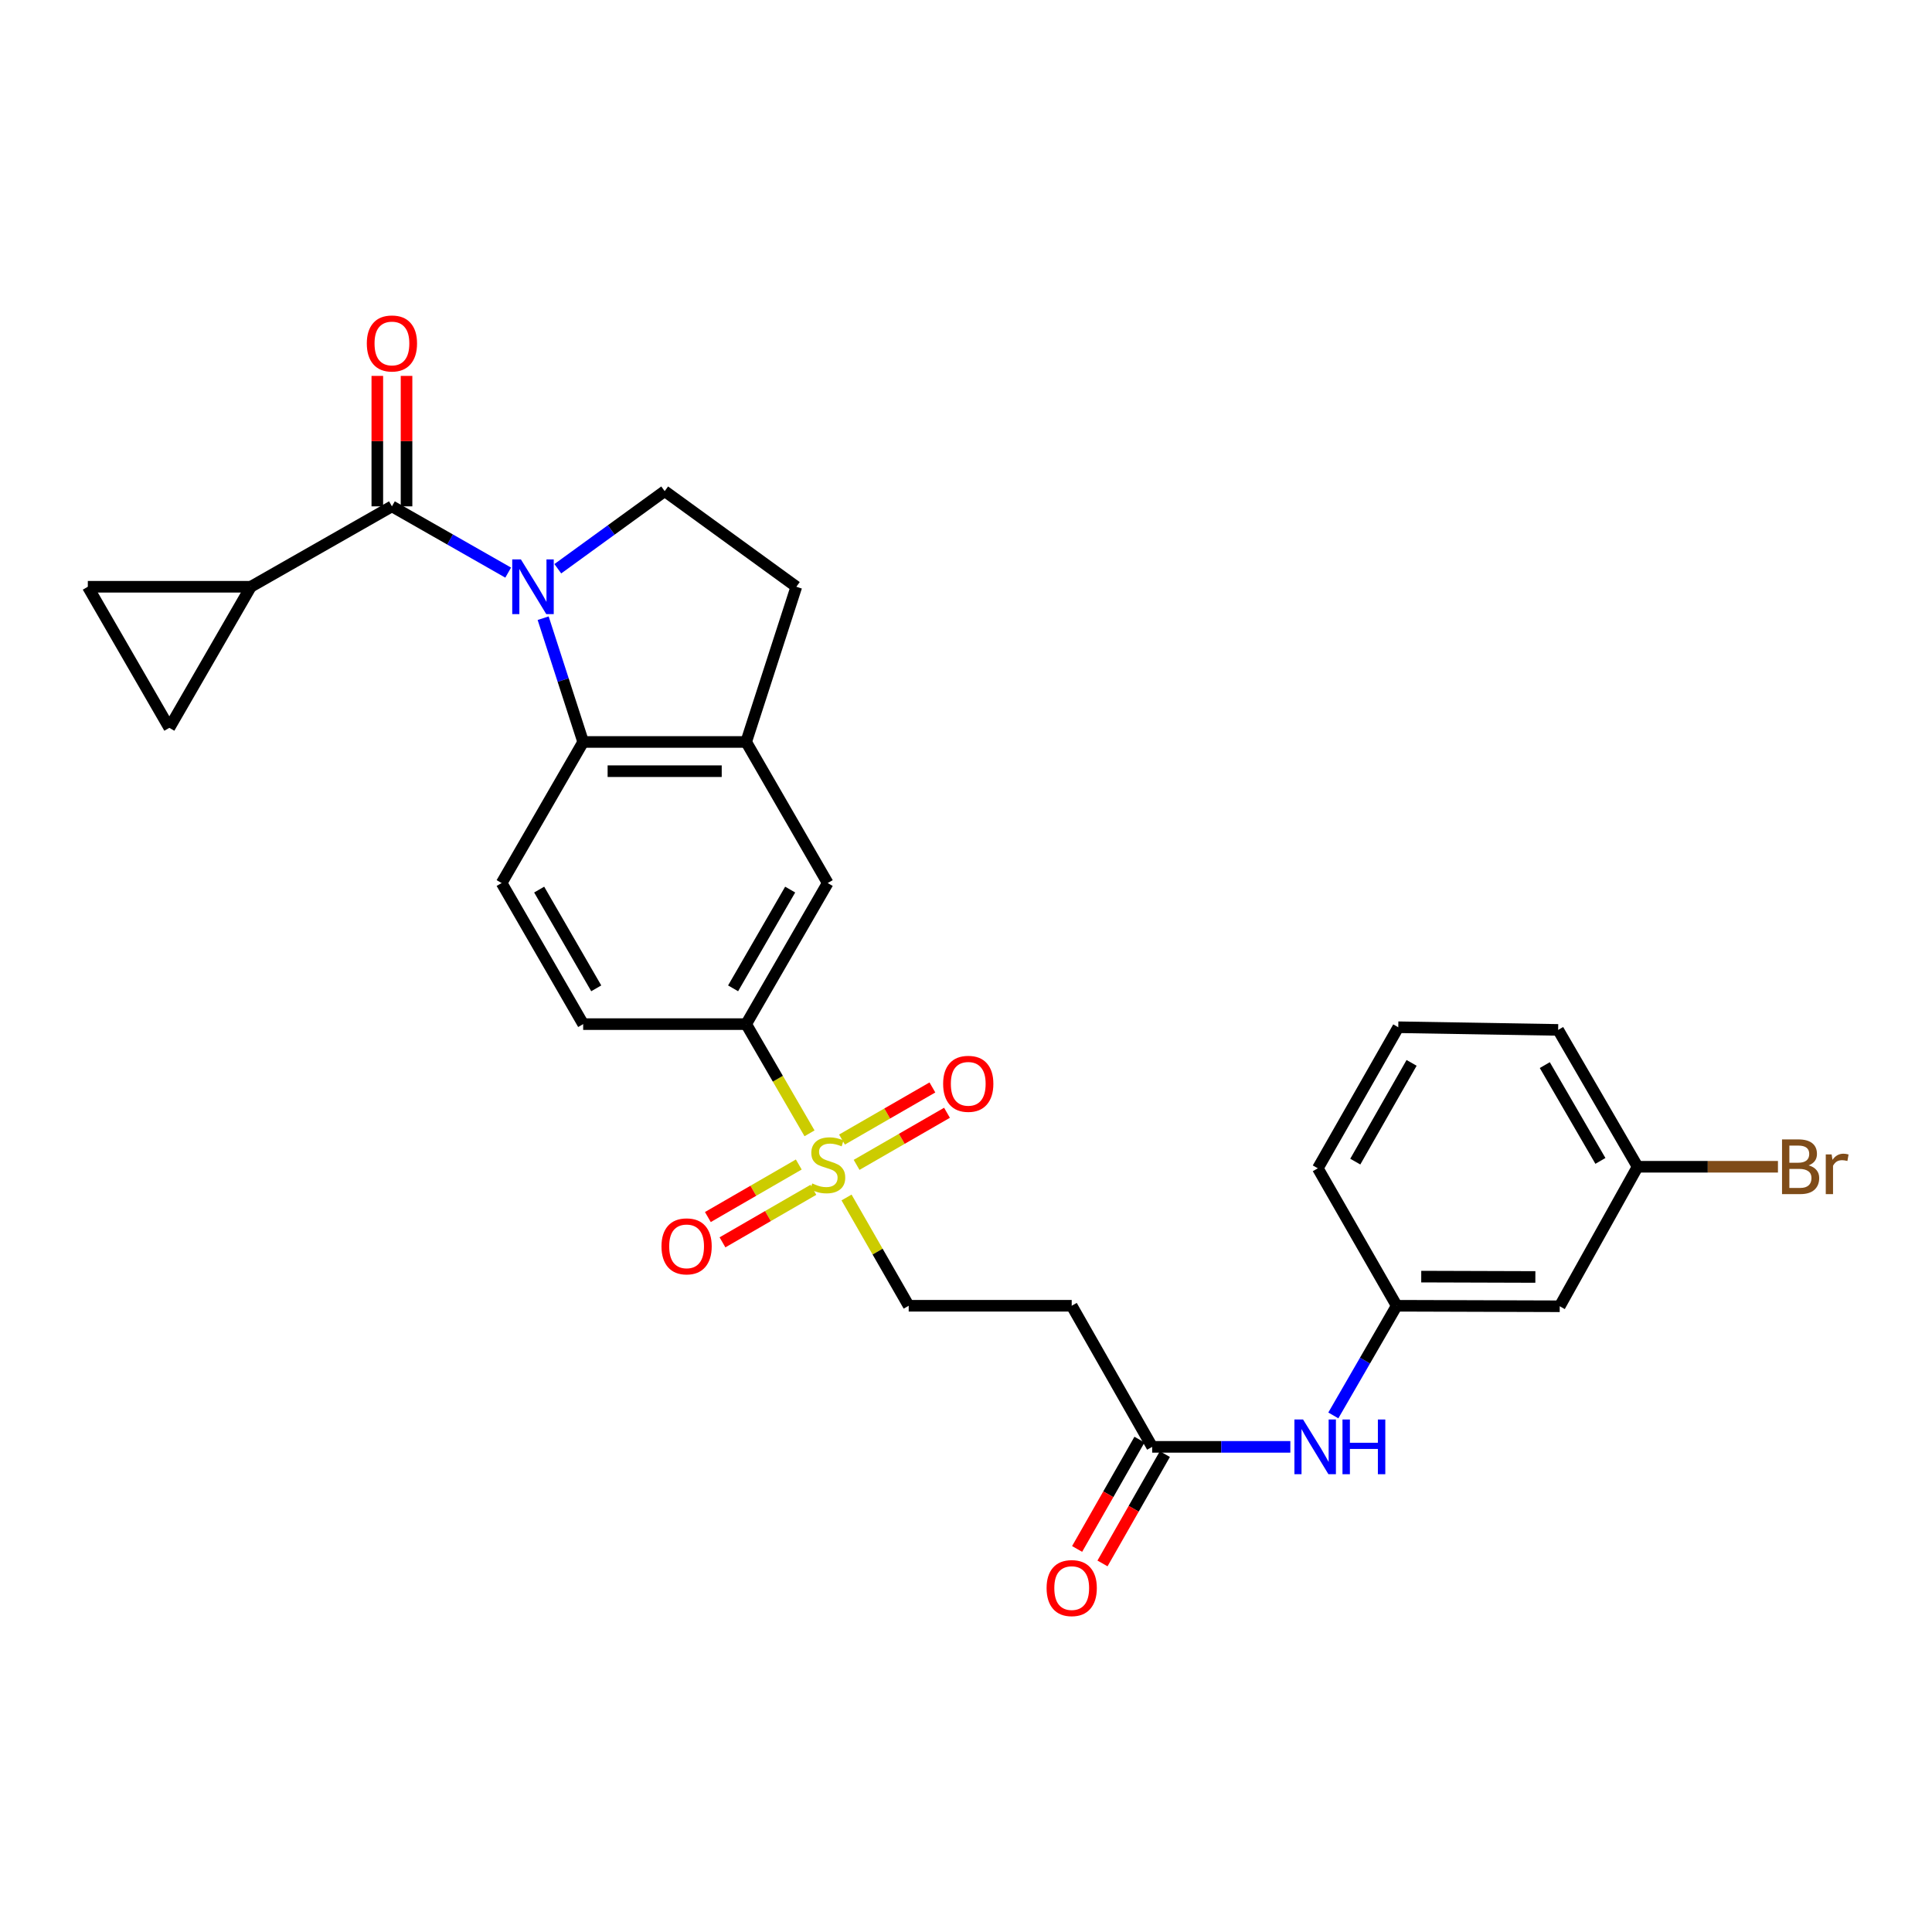 <?xml version='1.0' encoding='iso-8859-1'?>
<svg version='1.1' baseProfile='full'
              xmlns='http://www.w3.org/2000/svg'
                      xmlns:rdkit='http://www.rdkit.org/xml'
                      xmlns:xlink='http://www.w3.org/1999/xlink'
                  xml:space='preserve'
width='1000px' height='1000px' viewBox='0 0 1000 1000'>
<!-- END OF HEADER -->
<rect style='opacity:1.0;fill:#FFFFFF;stroke:none' width='1000' height='1000' x='0' y='0'> </rect>
<path class='bond-1' d='M 263.034,296.386 L 232.947,279.236' style='fill:none;fill-rule:evenodd;stroke:#0000FF;stroke-width:6px;stroke-linecap:butt;stroke-linejoin:miter;stroke-opacity:1' />
<path class='bond-1' d='M 232.947,279.236 L 202.861,262.086' style='fill:none;fill-rule:evenodd;stroke:#000000;stroke-width:6px;stroke-linecap:butt;stroke-linejoin:miter;stroke-opacity:1' />
<path class='bond-2' d='M 281.136,319.977 L 291.492,352.008' style='fill:none;fill-rule:evenodd;stroke:#0000FF;stroke-width:6px;stroke-linecap:butt;stroke-linejoin:miter;stroke-opacity:1' />
<path class='bond-2' d='M 291.492,352.008 L 301.849,384.039' style='fill:none;fill-rule:evenodd;stroke:#000000;stroke-width:6px;stroke-linecap:butt;stroke-linejoin:miter;stroke-opacity:1' />
<path class='bond-6' d='M 288.721,294.379 L 316.381,274.295' style='fill:none;fill-rule:evenodd;stroke:#0000FF;stroke-width:6px;stroke-linecap:butt;stroke-linejoin:miter;stroke-opacity:1' />
<path class='bond-6' d='M 316.381,274.295 L 344.041,254.212' style='fill:none;fill-rule:evenodd;stroke:#000000;stroke-width:6px;stroke-linecap:butt;stroke-linejoin:miter;stroke-opacity:1' />
<path class='bond-0' d='M 419.005,586.608 L 402.611,558.346' style='fill:none;fill-rule:evenodd;stroke:#CCCC00;stroke-width:6px;stroke-linecap:butt;stroke-linejoin:miter;stroke-opacity:1' />
<path class='bond-0' d='M 402.611,558.346 L 386.216,530.085' style='fill:none;fill-rule:evenodd;stroke:#000000;stroke-width:6px;stroke-linecap:butt;stroke-linejoin:miter;stroke-opacity:1' />
<path class='bond-12' d='M 438.166,619.815 L 454.253,647.838' style='fill:none;fill-rule:evenodd;stroke:#CCCC00;stroke-width:6px;stroke-linecap:butt;stroke-linejoin:miter;stroke-opacity:1' />
<path class='bond-12' d='M 454.253,647.838 L 470.339,675.861' style='fill:none;fill-rule:evenodd;stroke:#000000;stroke-width:6px;stroke-linecap:butt;stroke-linejoin:miter;stroke-opacity:1' />
<path class='bond-14' d='M 443.372,602.939 L 466.767,589.454' style='fill:none;fill-rule:evenodd;stroke:#CCCC00;stroke-width:6px;stroke-linecap:butt;stroke-linejoin:miter;stroke-opacity:1' />
<path class='bond-14' d='M 466.767,589.454 L 490.162,575.968' style='fill:none;fill-rule:evenodd;stroke:#FF0000;stroke-width:6px;stroke-linecap:butt;stroke-linejoin:miter;stroke-opacity:1' />
<path class='bond-14' d='M 435.818,589.834 L 459.213,576.349' style='fill:none;fill-rule:evenodd;stroke:#CCCC00;stroke-width:6px;stroke-linecap:butt;stroke-linejoin:miter;stroke-opacity:1' />
<path class='bond-14' d='M 459.213,576.349 L 482.608,562.864' style='fill:none;fill-rule:evenodd;stroke:#FF0000;stroke-width:6px;stroke-linecap:butt;stroke-linejoin:miter;stroke-opacity:1' />
<path class='bond-15' d='M 413.444,602.747 L 389.915,616.343' style='fill:none;fill-rule:evenodd;stroke:#CCCC00;stroke-width:6px;stroke-linecap:butt;stroke-linejoin:miter;stroke-opacity:1' />
<path class='bond-15' d='M 389.915,616.343 L 366.387,629.939' style='fill:none;fill-rule:evenodd;stroke:#FF0000;stroke-width:6px;stroke-linecap:butt;stroke-linejoin:miter;stroke-opacity:1' />
<path class='bond-15' d='M 421.011,615.844 L 397.483,629.439' style='fill:none;fill-rule:evenodd;stroke:#CCCC00;stroke-width:6px;stroke-linecap:butt;stroke-linejoin:miter;stroke-opacity:1' />
<path class='bond-15' d='M 397.483,629.439 L 373.954,643.035' style='fill:none;fill-rule:evenodd;stroke:#FF0000;stroke-width:6px;stroke-linecap:butt;stroke-linejoin:miter;stroke-opacity:1' />
<path class='bond-3' d='M 202.861,262.086 L 129.83,303.706' style='fill:none;fill-rule:evenodd;stroke:#000000;stroke-width:6px;stroke-linecap:butt;stroke-linejoin:miter;stroke-opacity:1' />
<path class='bond-17' d='M 210.424,262.086 L 210.424,228.325' style='fill:none;fill-rule:evenodd;stroke:#000000;stroke-width:6px;stroke-linecap:butt;stroke-linejoin:miter;stroke-opacity:1' />
<path class='bond-17' d='M 210.424,228.325 L 210.424,194.563' style='fill:none;fill-rule:evenodd;stroke:#FF0000;stroke-width:6px;stroke-linecap:butt;stroke-linejoin:miter;stroke-opacity:1' />
<path class='bond-17' d='M 195.298,262.086 L 195.298,228.325' style='fill:none;fill-rule:evenodd;stroke:#000000;stroke-width:6px;stroke-linecap:butt;stroke-linejoin:miter;stroke-opacity:1' />
<path class='bond-17' d='M 195.298,228.325 L 195.298,194.563' style='fill:none;fill-rule:evenodd;stroke:#FF0000;stroke-width:6px;stroke-linecap:butt;stroke-linejoin:miter;stroke-opacity:1' />
<path class='bond-4' d='M 301.849,384.039 L 386.216,384.039' style='fill:none;fill-rule:evenodd;stroke:#000000;stroke-width:6px;stroke-linecap:butt;stroke-linejoin:miter;stroke-opacity:1' />
<path class='bond-4' d='M 314.504,399.165 L 373.561,399.165' style='fill:none;fill-rule:evenodd;stroke:#000000;stroke-width:6px;stroke-linecap:butt;stroke-linejoin:miter;stroke-opacity:1' />
<path class='bond-11' d='M 301.849,384.039 L 259.649,457.062' style='fill:none;fill-rule:evenodd;stroke:#000000;stroke-width:6px;stroke-linecap:butt;stroke-linejoin:miter;stroke-opacity:1' />
<path class='bond-7' d='M 129.83,303.706 L 45.455,303.706' style='fill:none;fill-rule:evenodd;stroke:#000000;stroke-width:6px;stroke-linecap:butt;stroke-linejoin:miter;stroke-opacity:1' />
<path class='bond-8' d='M 129.83,303.706 L 87.646,376.737' style='fill:none;fill-rule:evenodd;stroke:#000000;stroke-width:6px;stroke-linecap:butt;stroke-linejoin:miter;stroke-opacity:1' />
<path class='bond-10' d='M 386.216,384.039 L 428.416,457.062' style='fill:none;fill-rule:evenodd;stroke:#000000;stroke-width:6px;stroke-linecap:butt;stroke-linejoin:miter;stroke-opacity:1' />
<path class='bond-28' d='M 386.216,384.039 L 412.181,303.706' style='fill:none;fill-rule:evenodd;stroke:#000000;stroke-width:6px;stroke-linecap:butt;stroke-linejoin:miter;stroke-opacity:1' />
<path class='bond-5' d='M 386.216,530.085 L 301.849,530.085' style='fill:none;fill-rule:evenodd;stroke:#000000;stroke-width:6px;stroke-linecap:butt;stroke-linejoin:miter;stroke-opacity:1' />
<path class='bond-29' d='M 386.216,530.085 L 428.416,457.062' style='fill:none;fill-rule:evenodd;stroke:#000000;stroke-width:6px;stroke-linecap:butt;stroke-linejoin:miter;stroke-opacity:1' />
<path class='bond-29' d='M 379.45,511.563 L 408.99,460.447' style='fill:none;fill-rule:evenodd;stroke:#000000;stroke-width:6px;stroke-linecap:butt;stroke-linejoin:miter;stroke-opacity:1' />
<path class='bond-18' d='M 344.041,254.212 L 412.181,303.706' style='fill:none;fill-rule:evenodd;stroke:#000000;stroke-width:6px;stroke-linecap:butt;stroke-linejoin:miter;stroke-opacity:1' />
<path class='bond-30' d='M 45.455,303.706 L 87.646,376.737' style='fill:none;fill-rule:evenodd;stroke:#000000;stroke-width:6px;stroke-linecap:butt;stroke-linejoin:miter;stroke-opacity:1' />
<path class='bond-9' d='M 596.36,748.892 L 554.714,675.861' style='fill:none;fill-rule:evenodd;stroke:#000000;stroke-width:6px;stroke-linecap:butt;stroke-linejoin:miter;stroke-opacity:1' />
<path class='bond-16' d='M 596.36,748.892 L 632.119,748.892' style='fill:none;fill-rule:evenodd;stroke:#000000;stroke-width:6px;stroke-linecap:butt;stroke-linejoin:miter;stroke-opacity:1' />
<path class='bond-16' d='M 632.119,748.892 L 667.878,748.892' style='fill:none;fill-rule:evenodd;stroke:#0000FF;stroke-width:6px;stroke-linecap:butt;stroke-linejoin:miter;stroke-opacity:1' />
<path class='bond-22' d='M 589.791,745.145 L 573.651,773.442' style='fill:none;fill-rule:evenodd;stroke:#000000;stroke-width:6px;stroke-linecap:butt;stroke-linejoin:miter;stroke-opacity:1' />
<path class='bond-22' d='M 573.651,773.442 L 557.511,801.738' style='fill:none;fill-rule:evenodd;stroke:#FF0000;stroke-width:6px;stroke-linecap:butt;stroke-linejoin:miter;stroke-opacity:1' />
<path class='bond-22' d='M 602.929,752.639 L 586.79,780.936' style='fill:none;fill-rule:evenodd;stroke:#000000;stroke-width:6px;stroke-linecap:butt;stroke-linejoin:miter;stroke-opacity:1' />
<path class='bond-22' d='M 586.79,780.936 L 570.65,809.232' style='fill:none;fill-rule:evenodd;stroke:#FF0000;stroke-width:6px;stroke-linecap:butt;stroke-linejoin:miter;stroke-opacity:1' />
<path class='bond-19' d='M 259.649,457.062 L 301.849,530.085' style='fill:none;fill-rule:evenodd;stroke:#000000;stroke-width:6px;stroke-linecap:butt;stroke-linejoin:miter;stroke-opacity:1' />
<path class='bond-19' d='M 279.075,460.447 L 308.615,511.563' style='fill:none;fill-rule:evenodd;stroke:#000000;stroke-width:6px;stroke-linecap:butt;stroke-linejoin:miter;stroke-opacity:1' />
<path class='bond-13' d='M 470.339,675.861 L 554.714,675.861' style='fill:none;fill-rule:evenodd;stroke:#000000;stroke-width:6px;stroke-linecap:butt;stroke-linejoin:miter;stroke-opacity:1' />
<path class='bond-20' d='M 690.127,732.624 L 706.527,704.242' style='fill:none;fill-rule:evenodd;stroke:#0000FF;stroke-width:6px;stroke-linecap:butt;stroke-linejoin:miter;stroke-opacity:1' />
<path class='bond-20' d='M 706.527,704.242 L 722.927,675.861' style='fill:none;fill-rule:evenodd;stroke:#000000;stroke-width:6px;stroke-linecap:butt;stroke-linejoin:miter;stroke-opacity:1' />
<path class='bond-21' d='M 722.927,675.861 L 807.311,676.122' style='fill:none;fill-rule:evenodd;stroke:#000000;stroke-width:6px;stroke-linecap:butt;stroke-linejoin:miter;stroke-opacity:1' />
<path class='bond-21' d='M 735.631,660.775 L 794.7,660.957' style='fill:none;fill-rule:evenodd;stroke:#000000;stroke-width:6px;stroke-linecap:butt;stroke-linejoin:miter;stroke-opacity:1' />
<path class='bond-26' d='M 722.927,675.861 L 682.105,604.712' style='fill:none;fill-rule:evenodd;stroke:#000000;stroke-width:6px;stroke-linecap:butt;stroke-linejoin:miter;stroke-opacity:1' />
<path class='bond-23' d='M 807.311,676.122 L 847.62,603.914' style='fill:none;fill-rule:evenodd;stroke:#000000;stroke-width:6px;stroke-linecap:butt;stroke-linejoin:miter;stroke-opacity:1' />
<path class='bond-24' d='M 847.62,603.914 L 883.943,603.914' style='fill:none;fill-rule:evenodd;stroke:#000000;stroke-width:6px;stroke-linecap:butt;stroke-linejoin:miter;stroke-opacity:1' />
<path class='bond-24' d='M 883.943,603.914 L 920.266,603.914' style='fill:none;fill-rule:evenodd;stroke:#7F4C19;stroke-width:6px;stroke-linecap:butt;stroke-linejoin:miter;stroke-opacity:1' />
<path class='bond-31' d='M 847.62,603.914 L 806.496,533.076' style='fill:none;fill-rule:evenodd;stroke:#000000;stroke-width:6px;stroke-linecap:butt;stroke-linejoin:miter;stroke-opacity:1' />
<path class='bond-31' d='M 828.37,600.883 L 799.583,551.296' style='fill:none;fill-rule:evenodd;stroke:#000000;stroke-width:6px;stroke-linecap:butt;stroke-linejoin:miter;stroke-opacity:1' />
<path class='bond-25' d='M 723.742,531.698 L 682.105,604.712' style='fill:none;fill-rule:evenodd;stroke:#000000;stroke-width:6px;stroke-linecap:butt;stroke-linejoin:miter;stroke-opacity:1' />
<path class='bond-25' d='M 730.636,550.143 L 701.49,601.253' style='fill:none;fill-rule:evenodd;stroke:#000000;stroke-width:6px;stroke-linecap:butt;stroke-linejoin:miter;stroke-opacity:1' />
<path class='bond-27' d='M 723.742,531.698 L 806.496,533.076' style='fill:none;fill-rule:evenodd;stroke:#000000;stroke-width:6px;stroke-linecap:butt;stroke-linejoin:miter;stroke-opacity:1' />
<path  class='atom-0' d='M 269.615 289.546
L 278.895 304.546
Q 279.815 306.026, 281.295 308.706
Q 282.775 311.386, 282.855 311.546
L 282.855 289.546
L 286.615 289.546
L 286.615 317.866
L 282.735 317.866
L 272.775 301.466
Q 271.615 299.546, 270.375 297.346
Q 269.175 295.146, 268.815 294.466
L 268.815 317.866
L 265.135 317.866
L 265.135 289.546
L 269.615 289.546
' fill='#0000FF'/>
<path  class='atom-1' d='M 420.416 612.55
Q 420.736 612.67, 422.056 613.23
Q 423.376 613.79, 424.816 614.15
Q 426.296 614.47, 427.736 614.47
Q 430.416 614.47, 431.976 613.19
Q 433.536 611.87, 433.536 609.59
Q 433.536 608.03, 432.736 607.07
Q 431.976 606.11, 430.776 605.59
Q 429.576 605.07, 427.576 604.47
Q 425.056 603.71, 423.536 602.99
Q 422.056 602.27, 420.976 600.75
Q 419.936 599.23, 419.936 596.67
Q 419.936 593.11, 422.336 590.91
Q 424.776 588.71, 429.576 588.71
Q 432.856 588.71, 436.576 590.27
L 435.656 593.35
Q 432.256 591.95, 429.696 591.95
Q 426.936 591.95, 425.416 593.11
Q 423.896 594.23, 423.936 596.19
Q 423.936 597.71, 424.696 598.63
Q 425.496 599.55, 426.616 600.07
Q 427.776 600.59, 429.696 601.19
Q 432.256 601.99, 433.776 602.79
Q 435.296 603.59, 436.376 605.23
Q 437.496 606.83, 437.496 609.59
Q 437.496 613.51, 434.856 615.63
Q 432.256 617.71, 427.896 617.71
Q 425.376 617.71, 423.456 617.15
Q 421.576 616.63, 419.336 615.71
L 420.416 612.55
' fill='#CCCC00'/>
<path  class='atom-15' d='M 488.162 560.979
Q 488.162 554.179, 491.522 550.379
Q 494.882 546.579, 501.162 546.579
Q 507.442 546.579, 510.802 550.379
Q 514.162 554.179, 514.162 560.979
Q 514.162 567.859, 510.762 571.779
Q 507.362 575.659, 501.162 575.659
Q 494.922 575.659, 491.522 571.779
Q 488.162 567.899, 488.162 560.979
M 501.162 572.459
Q 505.482 572.459, 507.802 569.579
Q 510.162 566.659, 510.162 560.979
Q 510.162 555.419, 507.802 552.619
Q 505.482 549.779, 501.162 549.779
Q 496.842 549.779, 494.482 552.579
Q 492.162 555.379, 492.162 560.979
Q 492.162 566.699, 494.482 569.579
Q 496.842 572.459, 501.162 572.459
' fill='#FF0000'/>
<path  class='atom-16' d='M 342.385 645.11
Q 342.385 638.31, 345.745 634.51
Q 349.105 630.71, 355.385 630.71
Q 361.665 630.71, 365.025 634.51
Q 368.385 638.31, 368.385 645.11
Q 368.385 651.99, 364.985 655.91
Q 361.585 659.79, 355.385 659.79
Q 349.145 659.79, 345.745 655.91
Q 342.385 652.03, 342.385 645.11
M 355.385 656.59
Q 359.705 656.59, 362.025 653.71
Q 364.385 650.79, 364.385 645.11
Q 364.385 639.55, 362.025 636.75
Q 359.705 633.91, 355.385 633.91
Q 351.065 633.91, 348.705 636.71
Q 346.385 639.51, 346.385 645.11
Q 346.385 650.83, 348.705 653.71
Q 351.065 656.59, 355.385 656.59
' fill='#FF0000'/>
<path  class='atom-17' d='M 674.467 734.732
L 683.747 749.732
Q 684.667 751.212, 686.147 753.892
Q 687.627 756.572, 687.707 756.732
L 687.707 734.732
L 691.467 734.732
L 691.467 763.052
L 687.587 763.052
L 677.627 746.652
Q 676.467 744.732, 675.227 742.532
Q 674.027 740.332, 673.667 739.652
L 673.667 763.052
L 669.987 763.052
L 669.987 734.732
L 674.467 734.732
' fill='#0000FF'/>
<path  class='atom-17' d='M 694.867 734.732
L 698.707 734.732
L 698.707 746.772
L 713.187 746.772
L 713.187 734.732
L 717.027 734.732
L 717.027 763.052
L 713.187 763.052
L 713.187 749.972
L 698.707 749.972
L 698.707 763.052
L 694.867 763.052
L 694.867 734.732
' fill='#0000FF'/>
<path  class='atom-18' d='M 189.861 177.774
Q 189.861 170.974, 193.221 167.174
Q 196.581 163.374, 202.861 163.374
Q 209.141 163.374, 212.501 167.174
Q 215.861 170.974, 215.861 177.774
Q 215.861 184.654, 212.461 188.574
Q 209.061 192.454, 202.861 192.454
Q 196.621 192.454, 193.221 188.574
Q 189.861 184.694, 189.861 177.774
M 202.861 189.254
Q 207.181 189.254, 209.501 186.374
Q 211.861 183.454, 211.861 177.774
Q 211.861 172.214, 209.501 169.414
Q 207.181 166.574, 202.861 166.574
Q 198.541 166.574, 196.181 169.374
Q 193.861 172.174, 193.861 177.774
Q 193.861 183.494, 196.181 186.374
Q 198.541 189.254, 202.861 189.254
' fill='#FF0000'/>
<path  class='atom-23' d='M 541.714 821.987
Q 541.714 815.187, 545.074 811.387
Q 548.434 807.587, 554.714 807.587
Q 560.994 807.587, 564.354 811.387
Q 567.714 815.187, 567.714 821.987
Q 567.714 828.867, 564.314 832.787
Q 560.914 836.667, 554.714 836.667
Q 548.474 836.667, 545.074 832.787
Q 541.714 828.907, 541.714 821.987
M 554.714 833.467
Q 559.034 833.467, 561.354 830.587
Q 563.714 827.667, 563.714 821.987
Q 563.714 816.427, 561.354 813.627
Q 559.034 810.787, 554.714 810.787
Q 550.394 810.787, 548.034 813.587
Q 545.714 816.387, 545.714 821.987
Q 545.714 827.707, 548.034 830.587
Q 550.394 833.467, 554.714 833.467
' fill='#FF0000'/>
<path  class='atom-25' d='M 936.135 603.194
Q 938.855 603.954, 940.215 605.634
Q 941.615 607.274, 941.615 609.714
Q 941.615 613.634, 939.095 615.874
Q 936.615 618.074, 931.895 618.074
L 922.375 618.074
L 922.375 589.754
L 930.735 589.754
Q 935.575 589.754, 938.015 591.714
Q 940.455 593.674, 940.455 597.274
Q 940.455 601.554, 936.135 603.194
M 926.175 592.954
L 926.175 601.834
L 930.735 601.834
Q 933.535 601.834, 934.975 600.714
Q 936.455 599.554, 936.455 597.274
Q 936.455 592.954, 930.735 592.954
L 926.175 592.954
M 931.895 614.874
Q 934.655 614.874, 936.135 613.554
Q 937.615 612.234, 937.615 609.714
Q 937.615 607.394, 935.975 606.234
Q 934.375 605.034, 931.295 605.034
L 926.175 605.034
L 926.175 614.874
L 931.895 614.874
' fill='#7F4C19'/>
<path  class='atom-25' d='M 948.055 597.514
L 948.495 600.354
Q 950.655 597.154, 954.175 597.154
Q 955.295 597.154, 956.815 597.554
L 956.215 600.914
Q 954.495 600.514, 953.535 600.514
Q 951.855 600.514, 950.735 601.194
Q 949.655 601.834, 948.775 603.394
L 948.775 618.074
L 945.015 618.074
L 945.015 597.514
L 948.055 597.514
' fill='#7F4C19'/>
</svg>
